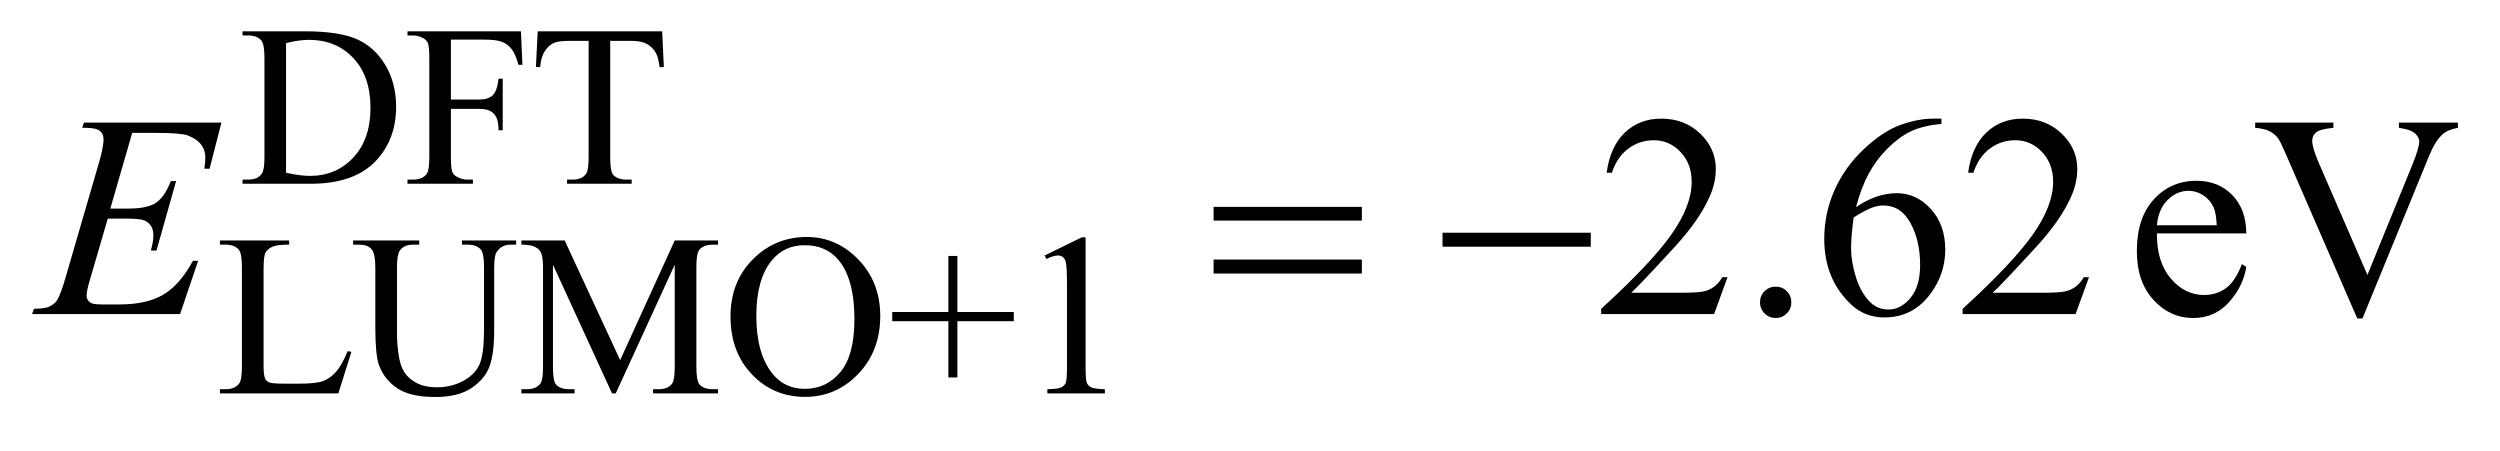 <?xml version="1.0" encoding="UTF-8"?>
<!DOCTYPE svg PUBLIC '-//W3C//DTD SVG 1.0//EN'
          'http://www.w3.org/TR/2001/REC-SVG-20010904/DTD/svg10.dtd'>
<svg stroke-dasharray="none" shape-rendering="auto" xmlns="http://www.w3.org/2000/svg" font-family="'Dialog'" text-rendering="auto" width="122" fill-opacity="1" color-interpolation="auto" color-rendering="auto" preserveAspectRatio="xMidYMid meet" font-size="12px" viewBox="0 0 122 22" fill="black" xmlns:xlink="http://www.w3.org/1999/xlink" stroke="black" image-rendering="auto" stroke-miterlimit="10" stroke-linecap="square" stroke-linejoin="miter" font-style="normal" stroke-width="1" height="22" stroke-dashoffset="0" font-weight="normal" stroke-opacity="1"
><!--Generated by the Batik Graphics2D SVG Generator--><defs id="genericDefs"
  /><g
  ><defs id="defs1"
    ><clipPath clipPathUnits="userSpaceOnUse" id="clipPath1"
      ><path d="M0.92 2.215 L78.297 2.215 L78.297 15.604 L0.92 15.604 L0.92 2.215 Z"
      /></clipPath
      ><clipPath clipPathUnits="userSpaceOnUse" id="clipPath2"
      ><path d="M29.48 70.77 L29.48 498.543 L2509.52 498.543 L2509.52 70.77 Z"
      /></clipPath
    ></defs
    ><g transform="scale(1.576,1.576) translate(-0.92,-2.215) matrix(0.031,0,0,0.031,0,0)"
    ><path d="M271.938 255 L271.938 250.844 L277.656 250.844 Q287.312 250.844 291.359 244.672 Q293.828 240.969 293.828 228.047 L293.828 129.672 Q293.828 115.406 290.688 111.812 Q286.312 106.875 277.656 106.875 L271.938 106.875 L271.938 102.719 L333.922 102.719 Q368.062 102.719 385.867 110.469 Q403.672 118.219 414.508 136.297 Q425.344 154.375 425.344 178.078 Q425.344 209.859 406.016 231.188 Q384.344 255 339.984 255 L271.938 255 ZM315.391 244 Q329.656 247.141 339.312 247.141 Q365.375 247.141 382.555 228.836 Q399.734 210.531 399.734 179.188 Q399.734 147.641 382.555 129.445 Q365.375 111.25 338.422 111.25 Q328.312 111.25 315.391 114.5 L315.391 244 ZM480.062 111.031 L480.062 170.891 L507.797 170.891 Q517.344 170.891 521.781 166.672 Q526.219 162.453 527.672 150 L531.828 150 L531.828 201.547 L527.672 201.547 Q527.562 192.672 525.375 188.516 Q523.188 184.359 519.312 182.281 Q515.438 180.203 507.797 180.203 L480.062 180.203 L480.062 228.047 Q480.062 239.609 481.516 243.312 Q482.641 246.125 486.234 248.156 Q491.172 250.844 496.562 250.844 L502.062 250.844 L502.062 255 L436.703 255 L436.703 250.844 L442.094 250.844 Q451.531 250.844 455.797 245.344 Q458.5 241.75 458.5 228.047 L458.5 129.672 Q458.5 118.094 457.031 114.391 Q455.906 111.594 452.422 109.562 Q447.594 106.875 442.094 106.875 L436.703 106.875 L436.703 102.719 L550.016 102.719 L551.484 136.188 L547.547 136.188 Q544.625 125.516 540.75 120.516 Q536.875 115.516 531.211 113.273 Q525.547 111.031 513.641 111.031 L480.062 111.031 ZM691.078 102.719 L692.766 138.422 L688.5 138.422 Q687.266 129 685.125 124.953 Q681.641 118.438 675.859 115.352 Q670.078 112.266 660.641 112.266 L639.203 112.266 L639.203 228.609 Q639.203 242.641 642.234 246.125 Q646.5 250.844 655.375 250.844 L660.641 250.844 L660.641 255 L596.078 255 L596.078 250.844 L601.469 250.844 Q611.125 250.844 615.156 245 Q617.641 241.406 617.641 228.609 L617.641 112.266 L599.328 112.266 Q588.656 112.266 584.172 113.828 Q578.328 115.969 574.172 122.031 Q570.016 128.094 569.234 138.422 L564.969 138.422 L566.766 102.719 L691.078 102.719 Z" stroke="none" clip-path="url(#clipPath2)"
    /></g
    ><g transform="matrix(0.049,0,0,0.049,-1.449,-3.49)"
    ><path d="M375.844 420.891 L379.547 421.672 L366.531 463 L248.609 463 L248.609 458.844 L254.328 458.844 Q263.984 458.844 268.141 452.562 Q270.5 448.969 270.5 435.938 L270.5 337.672 Q270.5 323.406 267.359 319.812 Q262.984 314.875 254.328 314.875 L248.609 314.875 L248.609 310.719 L317.562 310.719 L317.562 314.875 Q305.438 314.75 300.547 317.109 Q295.656 319.469 293.859 323.062 Q292.062 326.656 292.062 340.25 L292.062 435.938 Q292.062 445.25 293.859 448.734 Q295.219 451.094 298.023 452.219 Q300.828 453.344 315.531 453.344 L326.656 453.344 Q344.172 453.344 351.25 450.758 Q358.328 448.172 364.164 441.602 Q370 435.031 375.844 420.891 ZM489.719 314.875 L489.719 310.719 L543.625 310.719 L543.625 314.875 L537.906 314.875 Q528.922 314.875 524.094 322.391 Q521.734 325.875 521.734 338.562 L521.734 400.328 Q521.734 423.25 517.18 435.883 Q512.625 448.516 499.32 457.555 Q486.016 466.594 463.109 466.594 Q438.172 466.594 425.258 457.945 Q412.344 449.297 406.953 434.703 Q403.359 424.703 403.359 397.188 L403.359 337.672 Q403.359 323.625 399.484 319.25 Q395.609 314.875 386.969 314.875 L381.234 314.875 L381.234 310.719 L447.047 310.719 L447.047 314.875 L441.203 314.875 Q431.766 314.875 427.734 320.828 Q424.922 324.859 424.922 337.672 L424.922 404.047 Q424.922 412.906 426.547 424.367 Q428.172 435.828 432.445 442.227 Q436.719 448.625 444.75 452.781 Q452.781 456.938 464.453 456.938 Q479.391 456.938 491.18 450.422 Q502.969 443.906 507.297 433.742 Q511.625 423.578 511.625 399.328 L511.625 337.672 Q511.625 323.406 508.484 319.812 Q504.094 314.875 495.453 314.875 L489.719 314.875 ZM639.109 463 L580.266 334.859 L580.266 436.609 Q580.266 450.641 583.297 454.125 Q587.453 458.844 596.438 458.844 L601.828 458.844 L601.828 463 L548.812 463 L548.812 458.844 L554.203 458.844 Q563.875 458.844 567.906 453 Q570.375 449.406 570.375 436.609 L570.375 337.109 Q570.375 327 568.141 322.5 Q566.562 319.25 562.352 317.062 Q558.141 314.875 548.812 314.875 L548.812 310.719 L591.938 310.719 L647.203 429.875 L701.547 310.719 L744.672 310.719 L744.672 314.875 L739.406 314.875 Q729.625 314.875 725.594 320.703 Q723.109 324.297 723.109 337.109 L723.109 436.609 Q723.109 450.641 726.266 454.125 Q730.422 458.844 739.406 458.844 L744.672 458.844 L744.672 463 L679.984 463 L679.984 458.844 L685.375 458.844 Q695.156 458.844 699.078 453 Q701.547 449.406 701.547 436.609 L701.547 334.859 L642.812 463 L639.109 463 ZM833.109 307.234 Q862.766 307.234 884.5 329.75 Q906.234 352.266 906.234 385.953 Q906.234 420.656 884.328 443.57 Q862.422 466.484 831.312 466.484 Q799.875 466.484 778.484 444.133 Q757.094 421.781 757.094 386.297 Q757.094 350.016 781.797 327.109 Q803.25 307.234 833.109 307.234 ZM830.984 315.438 Q810.547 315.438 798.188 330.594 Q782.797 349.453 782.797 385.844 Q782.797 423.125 798.75 443.234 Q811 458.5 831.094 458.5 Q852.547 458.5 866.531 441.773 Q880.516 425.047 880.516 388.984 Q880.516 349.906 865.125 330.703 Q852.766 315.438 830.984 315.438 ZM974.078 447.172 L974.078 391.125 L918.156 391.125 L918.156 381.922 L974.078 381.922 L974.078 326.094 L983.062 326.094 L983.062 381.922 L1039.219 381.922 L1039.219 391.125 L983.062 391.125 L983.062 447.172 L974.078 447.172 ZM1069.953 325.656 L1107.016 307.562 L1110.719 307.562 L1110.719 436.156 Q1110.719 448.969 1111.789 452.109 Q1112.859 455.25 1116.227 456.938 Q1119.594 458.625 1129.922 458.844 L1129.922 463 L1072.656 463 L1072.656 458.844 Q1083.438 458.625 1086.578 456.992 Q1089.719 455.359 1090.953 452.609 Q1092.188 449.859 1092.188 436.156 L1092.188 353.953 Q1092.188 337.328 1091.062 332.609 Q1090.281 329.016 1088.203 327.336 Q1086.125 325.656 1083.203 325.656 Q1079.047 325.656 1071.641 329.125 L1069.953 325.656 Z" stroke="none" clip-path="url(#clipPath2)"
    /></g
    ><g transform="matrix(0.049,0,0,0.049,-1.449,-3.49)"
    ><path d="M1750.047 347.297 L1736.688 384 L1624.188 384 L1624.188 378.797 Q1673.828 333.516 1694.078 304.828 Q1714.328 276.141 1714.328 252.375 Q1714.328 234.234 1703.219 222.562 Q1692.109 210.891 1676.641 210.891 Q1662.578 210.891 1651.398 219.117 Q1640.219 227.344 1634.875 243.234 L1629.672 243.234 Q1633.188 217.219 1647.742 203.297 Q1662.297 189.375 1684.094 189.375 Q1707.297 189.375 1722.836 204.281 Q1738.375 219.188 1738.375 239.438 Q1738.375 253.922 1731.625 268.406 Q1721.219 291.188 1697.875 316.641 Q1662.859 354.891 1654.141 362.766 L1703.922 362.766 Q1719.109 362.766 1725.227 361.641 Q1731.344 360.516 1736.266 357.07 Q1741.188 353.625 1744.844 347.297 L1750.047 347.297 ZM1798 356.719 Q1804.609 356.719 1809.109 361.289 Q1813.609 365.859 1813.609 372.328 Q1813.609 378.797 1809.039 383.367 Q1804.469 387.938 1798 387.938 Q1791.531 387.938 1786.961 383.367 Q1782.391 378.797 1782.391 372.328 Q1782.391 365.719 1786.961 361.219 Q1791.531 356.719 1798 356.719 ZM1963.094 189.375 L1963.094 194.578 Q1944.531 196.406 1932.789 201.961 Q1921.047 207.516 1909.586 218.906 Q1898.125 230.297 1890.602 244.289 Q1883.078 258.281 1878.016 277.547 Q1898.266 263.625 1918.656 263.625 Q1938.203 263.625 1952.547 279.375 Q1966.891 295.125 1966.891 319.875 Q1966.891 343.781 1952.406 363.469 Q1934.969 387.375 1906.281 387.375 Q1886.734 387.375 1873.094 374.438 Q1846.375 349.266 1846.375 309.188 Q1846.375 283.594 1856.641 260.531 Q1866.906 237.469 1885.961 219.609 Q1905.016 201.75 1922.453 195.562 Q1939.891 189.375 1954.938 189.375 L1963.094 189.375 ZM1875.625 287.812 Q1873.094 306.797 1873.094 318.469 Q1873.094 331.969 1878.086 347.789 Q1883.078 363.609 1892.922 372.891 Q1900.094 379.5 1910.359 379.5 Q1922.594 379.5 1932.227 367.969 Q1941.859 356.438 1941.859 335.062 Q1941.859 311.016 1932.297 293.438 Q1922.734 275.859 1905.156 275.859 Q1899.812 275.859 1893.695 278.109 Q1887.578 280.359 1875.625 287.812 ZM2110.047 347.297 L2096.688 384 L1984.188 384 L1984.188 378.797 Q2033.828 333.516 2054.078 304.828 Q2074.328 276.141 2074.328 252.375 Q2074.328 234.234 2063.219 222.562 Q2052.109 210.891 2036.641 210.891 Q2022.578 210.891 2011.398 219.117 Q2000.219 227.344 1994.875 243.234 L1989.672 243.234 Q1993.188 217.219 2007.742 203.297 Q2022.297 189.375 2044.094 189.375 Q2067.297 189.375 2082.836 204.281 Q2098.375 219.188 2098.375 239.438 Q2098.375 253.922 2091.625 268.406 Q2081.219 291.188 2057.875 316.641 Q2022.859 354.891 2014.141 362.766 L2063.922 362.766 Q2079.109 362.766 2085.227 361.641 Q2091.344 360.516 2096.266 357.07 Q2101.188 353.625 2104.844 347.297 L2110.047 347.297 ZM2177.656 303.703 Q2177.516 332.391 2191.578 348.703 Q2205.641 365.016 2224.625 365.016 Q2237.281 365.016 2246.633 358.055 Q2255.984 351.094 2262.312 334.219 L2266.672 337.031 Q2263.719 356.297 2249.516 372.117 Q2235.312 387.938 2213.938 387.938 Q2190.734 387.938 2174.211 369.867 Q2157.688 351.797 2157.688 321.281 Q2157.688 288.234 2174.633 269.742 Q2191.578 251.25 2217.172 251.25 Q2238.828 251.25 2252.75 265.523 Q2266.672 279.797 2266.672 303.703 L2177.656 303.703 ZM2177.656 295.547 L2237.281 295.547 Q2236.578 283.172 2234.328 278.109 Q2230.812 270.234 2223.852 265.734 Q2216.891 261.234 2209.297 261.234 Q2197.625 261.234 2188.414 270.305 Q2179.203 279.375 2177.656 295.547 ZM2477.469 193.312 L2477.469 198.516 Q2467.344 200.344 2462.141 204.984 Q2454.688 211.875 2448.922 226.078 L2382.406 388.359 L2377.203 388.359 L2305.766 223.969 Q2300.281 211.312 2298.031 208.5 Q2294.516 204.141 2289.383 201.68 Q2284.25 199.219 2275.531 198.516 L2275.531 193.312 L2353.438 193.312 L2353.438 198.516 Q2340.219 199.781 2336.281 203.016 Q2332.344 206.25 2332.344 211.312 Q2332.344 218.344 2338.812 233.25 L2387.328 345.047 L2432.328 234.656 Q2438.938 218.344 2438.938 212.016 Q2438.938 207.938 2434.859 204.211 Q2430.781 200.484 2421.078 198.938 Q2420.375 198.797 2418.688 198.516 L2418.688 193.312 L2477.469 193.312 Z" stroke="none" clip-path="url(#clipPath2)"
    /></g
    ><g transform="matrix(0.049,0,0,0.049,-1.449,-3.49)"
    ><path d="M161.234 203.578 L139.438 278.953 L157.297 278.953 Q176.422 278.953 185 273.117 Q193.578 267.281 199.766 251.531 L204.969 251.531 L185.422 320.719 L179.797 320.719 Q182.328 312 182.328 305.812 Q182.328 299.766 179.867 296.109 Q177.406 292.453 173.117 290.695 Q168.828 288.938 155.047 288.938 L136.906 288.938 L118.484 352.078 Q115.812 361.219 115.812 366 Q115.812 369.656 119.328 372.469 Q121.719 374.438 131.281 374.438 L148.156 374.438 Q175.578 374.438 192.102 364.734 Q208.625 355.031 221.703 330.984 L226.906 330.984 L208.906 384 L61.531 384 L63.359 378.797 Q74.328 378.516 78.125 376.828 Q83.75 374.297 86.281 370.359 Q90.078 364.594 95.281 346.172 L128.75 231.141 Q132.688 217.219 132.688 209.906 Q132.688 204.562 128.961 201.539 Q125.234 198.516 114.406 198.516 L111.453 198.516 L113.141 193.312 L250.109 193.312 L238.297 239.297 L233.094 239.297 Q234.078 232.828 234.078 228.469 Q234.078 221.016 230.422 215.953 Q225.641 209.484 216.5 206.109 Q209.75 203.578 185.422 203.578 L161.234 203.578 Z" stroke="none" clip-path="url(#clipPath2)"
    /></g
    ><g transform="matrix(0.049,0,0,0.049,-1.449,-3.49)"
    ><path d="M1238.203 277.266 L1385.859 277.266 L1385.859 290.906 L1238.203 290.906 L1238.203 277.266 ZM1238.203 329.719 L1385.859 329.719 L1385.859 343.641 L1238.203 343.641 L1238.203 329.719 ZM1466.203 303 L1613.859 303 L1613.859 316.922 L1466.203 316.922 L1466.203 303 Z" stroke="none" clip-path="url(#clipPath2)"
    /></g
  ></g
></svg
>

